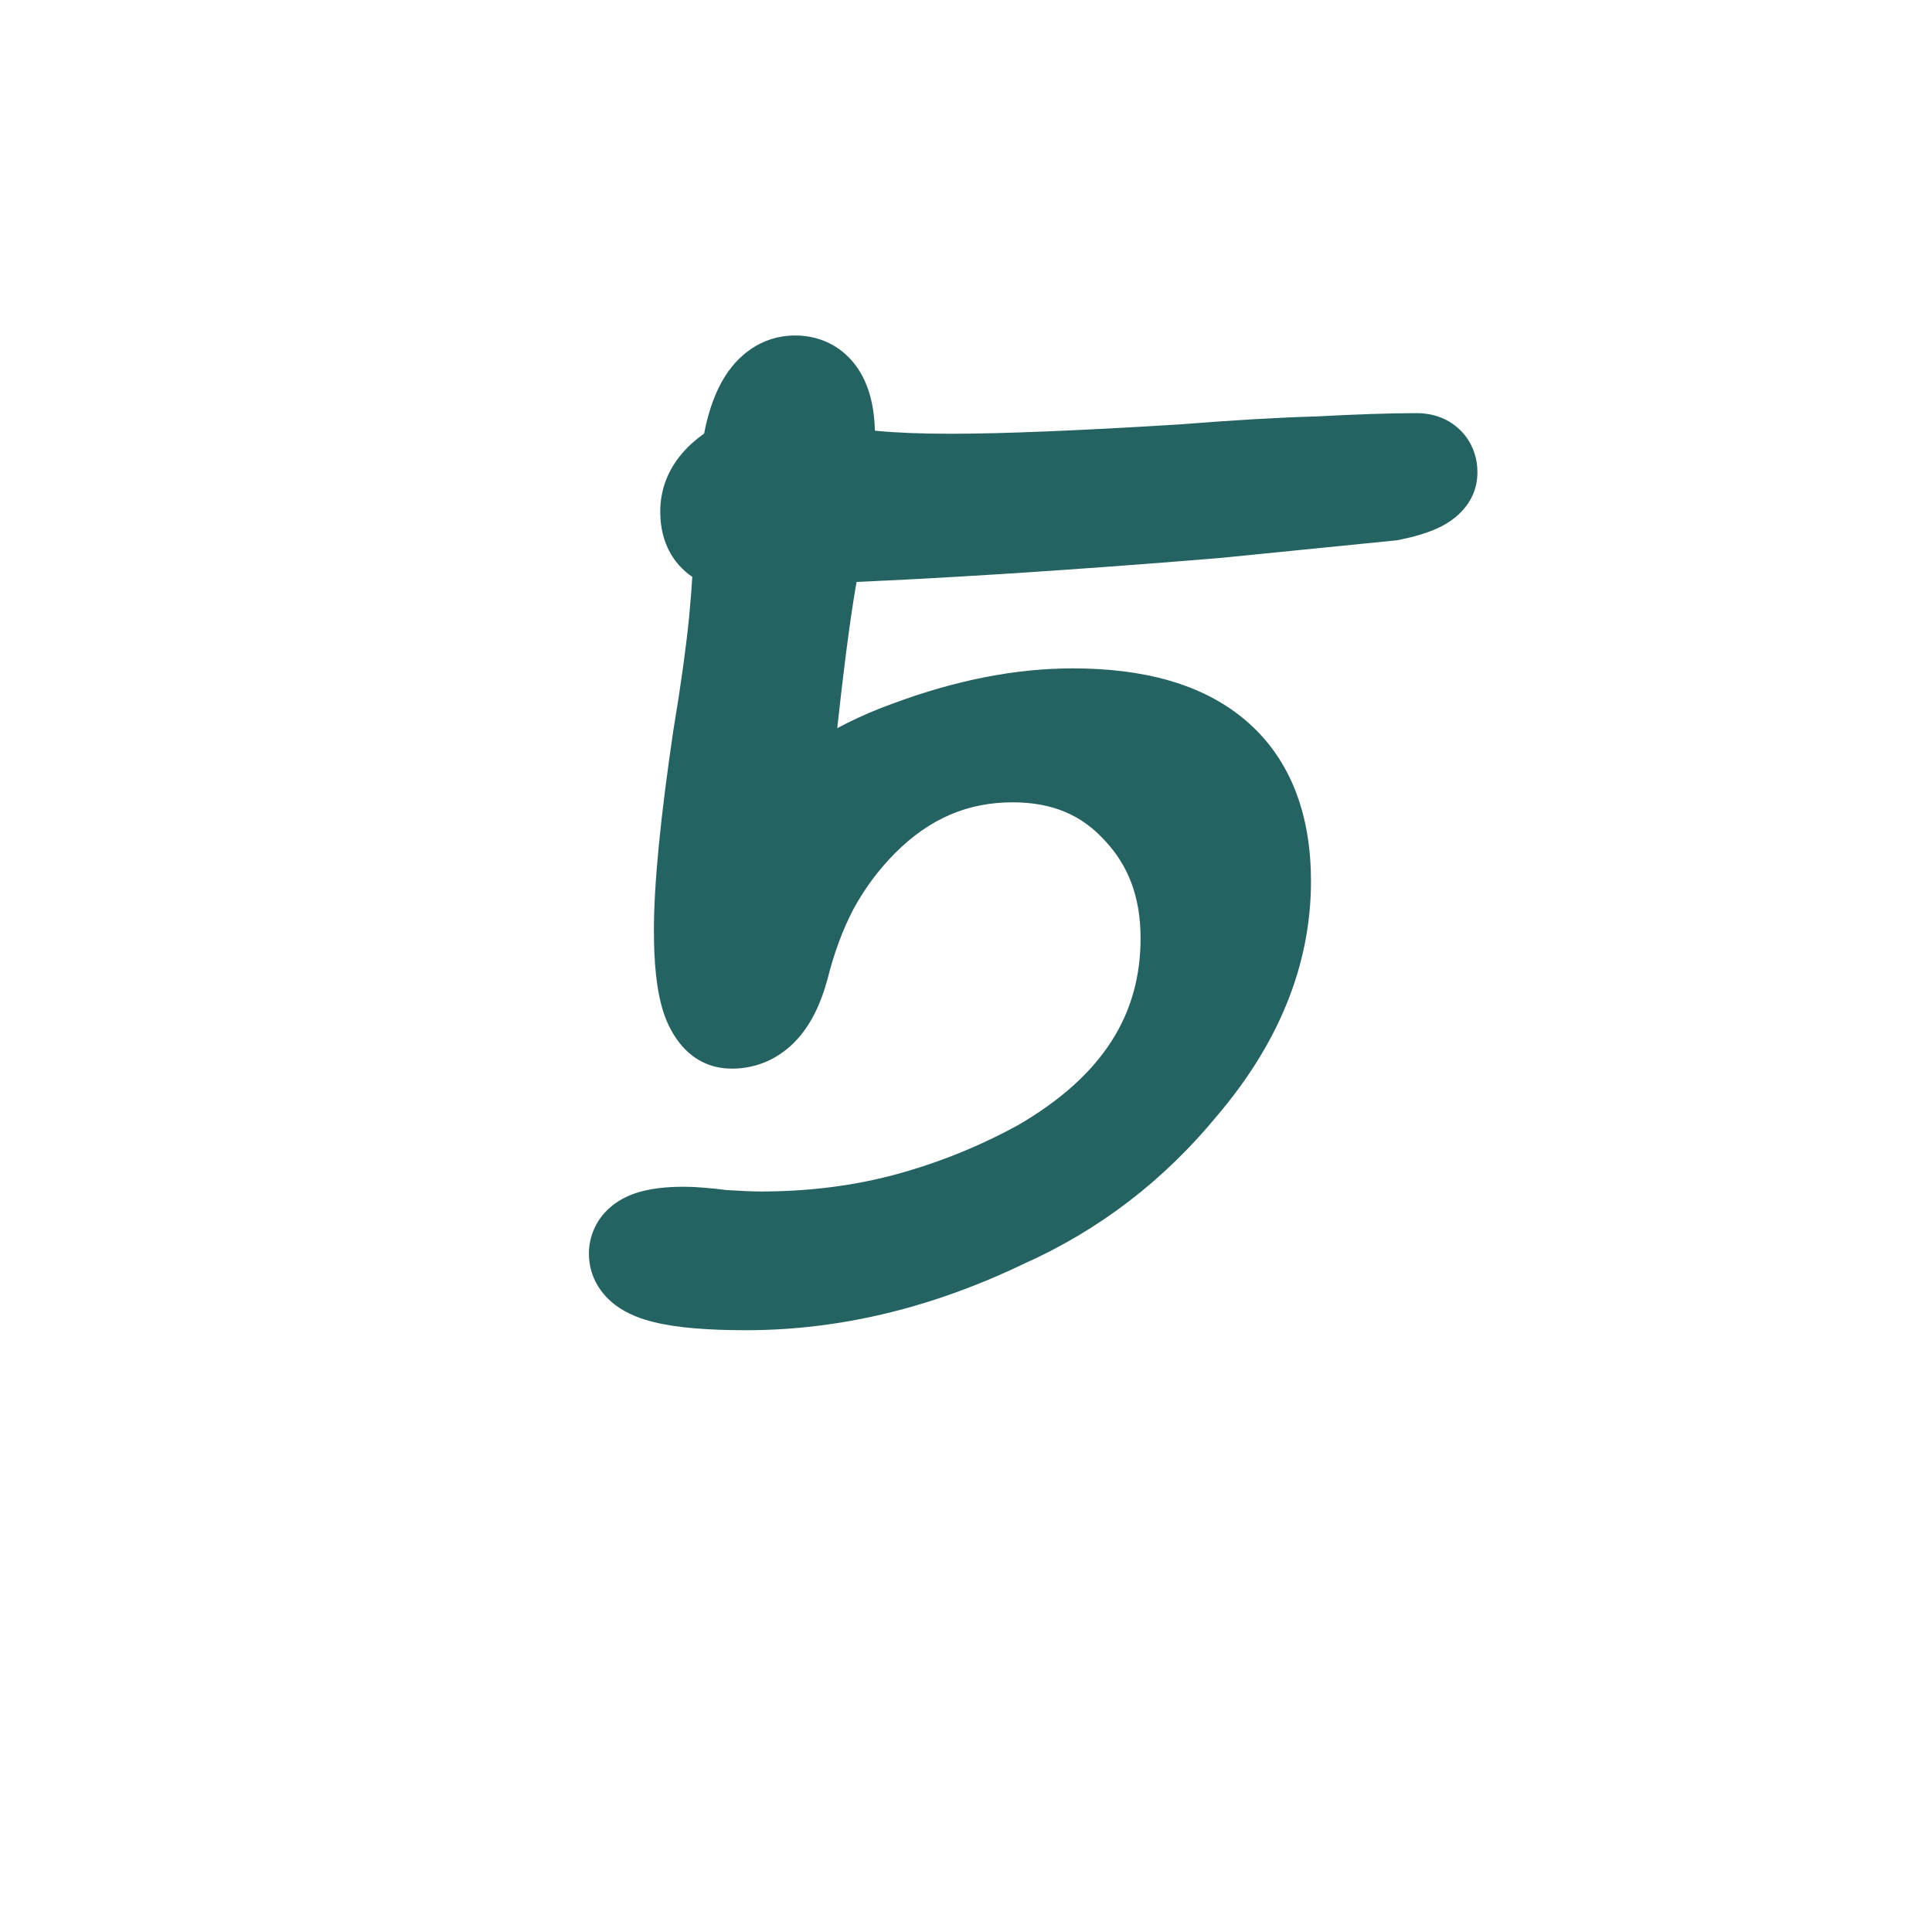<svg xmlns="http://www.w3.org/2000/svg" width="78" height="78" viewBox="0 0 78 78" fill="none"><path d="M30.128 51.704C27.226 51.704 25.776 51.341 25.776 50.616C25.776 50.147 26.394 49.912 27.632 49.912C27.973 49.912 28.485 49.955 29.168 50.04C29.85 50.083 30.362 50.104 30.704 50.104C32.837 50.104 34.842 49.848 36.72 49.336C38.597 48.824 40.389 48.099 42.096 47.16C46.064 44.856 48.048 41.763 48.048 37.88C48.048 35.747 47.386 33.976 46.064 32.568C44.741 31.117 43.013 30.392 40.88 30.392C38.533 30.392 36.485 31.267 34.736 33.016C33.925 33.827 33.242 34.744 32.688 35.768C32.176 36.749 31.77 37.837 31.472 39.032C31.088 40.44 30.448 41.144 29.552 41.144C28.784 41.144 28.4 39.949 28.4 37.56C28.4 35.811 28.656 33.208 29.168 29.752C29.466 27.96 29.68 26.424 29.808 25.144C29.936 23.821 30 22.712 30 21.816H29.808C29.04 21.816 28.656 21.432 28.656 20.664C28.656 19.896 29.189 19.256 30.256 18.744C30.512 16.611 31.13 15.544 32.112 15.544C32.922 15.544 33.328 16.248 33.328 17.656C33.328 18.296 33.221 18.744 33.008 19C33.562 19.171 34.288 19.299 35.184 19.384C36.08 19.469 37.146 19.512 38.384 19.512C40.517 19.512 43.653 19.384 47.792 19.128C49.925 18.957 51.76 18.851 53.296 18.808C54.874 18.723 56.176 18.68 57.2 18.68C57.498 18.68 57.648 18.808 57.648 19.064C57.648 19.363 57.136 19.619 56.112 19.832L49.072 20.536C45.957 20.792 43.056 21.005 40.368 21.176C37.68 21.347 35.226 21.475 33.008 21.56C32.581 22.541 32.026 26.637 31.344 33.848C31.941 33.123 32.688 32.461 33.584 31.864C34.522 31.224 35.589 30.691 36.784 30.264C39.088 29.411 41.264 28.984 43.312 28.984C48.389 28.984 50.928 31.181 50.928 35.576C50.928 38.435 49.818 41.165 47.6 43.768C45.637 46.157 43.269 47.971 40.496 49.208C37.04 50.872 33.584 51.704 30.128 51.704Z" fill="#256362"></path><path d="M29.168 50.04L28.92 52.025L28.981 52.032L29.043 52.036L29.168 50.04ZM36.72 49.336L36.194 47.407L36.72 49.336ZM42.096 47.16L43.06 48.912L43.08 48.901L43.1 48.89L42.096 47.16ZM46.064 32.568L44.586 33.916L44.596 33.926L44.606 33.937L46.064 32.568ZM32.688 35.768L30.929 34.815L30.922 34.829L30.915 34.843L32.688 35.768ZM31.472 39.032L33.401 39.558L33.407 39.538L33.412 39.517L31.472 39.032ZM29.168 29.752L27.195 29.423L27.192 29.441L27.189 29.459L29.168 29.752ZM29.808 25.144L31.798 25.343L31.799 25.337L29.808 25.144ZM30 21.816H32V19.816H30V21.816ZM30.256 18.744L31.121 20.547L32.111 20.072L32.242 18.982L30.256 18.744ZM33.008 19L31.471 17.72L29.548 20.028L32.42 20.912L33.008 19ZM35.184 19.384L34.994 21.375L35.184 19.384ZM47.792 19.128L47.915 21.124L47.933 21.123L47.951 21.122L47.792 19.128ZM53.296 18.808L53.351 20.807L53.377 20.806L53.404 20.805L53.296 18.808ZM56.112 19.832L56.311 21.822L56.416 21.811L56.52 21.79L56.112 19.832ZM49.072 20.536L49.236 22.529L49.253 22.528L49.271 22.526L49.072 20.536ZM40.368 21.176L40.241 19.18L40.368 21.176ZM33.008 21.56L32.931 19.561L31.675 19.61L31.174 20.762L33.008 21.56ZM31.344 33.848L29.353 33.66L28.737 40.159L32.888 35.119L31.344 33.848ZM33.584 31.864L34.693 33.528L34.702 33.522L34.71 33.517L33.584 31.864ZM36.784 30.264L37.456 32.148L37.467 32.144L37.478 32.139L36.784 30.264ZM47.6 43.768L46.078 42.471L46.066 42.484L46.054 42.498L47.6 43.768ZM40.496 49.208L39.681 47.382L39.654 47.393L39.628 47.406L40.496 49.208ZM30.128 49.704C28.718 49.704 27.829 49.612 27.349 49.492C27.098 49.429 27.121 49.397 27.248 49.492C27.43 49.629 27.776 50.012 27.776 50.616H23.776C23.776 51.583 24.302 52.283 24.848 52.692C25.337 53.059 25.904 53.254 26.379 53.372C27.349 53.615 28.636 53.704 30.128 53.704V49.704ZM27.776 50.616C27.776 50.984 27.638 51.351 27.394 51.628C27.186 51.866 26.981 51.946 26.949 51.958C26.909 51.973 26.936 51.957 27.071 51.94C27.198 51.924 27.381 51.912 27.632 51.912V47.912C26.944 47.912 26.186 47.969 25.53 48.218C25.189 48.348 24.753 48.574 24.389 48.988C23.991 49.441 23.776 50.014 23.776 50.616H27.776ZM27.632 51.912C27.844 51.912 28.254 51.941 28.92 52.025L29.416 48.055C28.716 47.968 28.103 47.912 27.632 47.912V51.912ZM29.043 52.036C29.735 52.079 30.298 52.104 30.704 52.104V48.104C30.427 48.104 29.966 48.086 29.293 48.044L29.043 52.036ZM30.704 52.104C32.998 52.104 35.181 51.829 37.246 51.266L36.194 47.407C34.503 47.867 32.676 48.104 30.704 48.104V52.104ZM37.246 51.266C39.276 50.712 41.215 49.927 43.06 48.912L41.132 45.408C39.563 46.27 37.918 46.936 36.194 47.407L37.246 51.266ZM43.1 48.89C47.552 46.305 50.048 42.617 50.048 37.88H46.048C46.048 40.909 44.576 43.407 41.092 45.43L43.1 48.89ZM50.048 37.88C50.048 35.295 49.23 33.017 47.521 31.199L44.606 33.937C45.543 34.934 46.048 36.198 46.048 37.88H50.048ZM47.542 31.221C45.805 29.316 43.521 28.392 40.88 28.392V32.392C42.505 32.392 43.677 32.919 44.586 33.916L47.542 31.221ZM40.88 28.392C37.971 28.392 35.423 29.5 33.322 31.602L36.15 34.43C37.547 33.033 39.095 32.392 40.88 32.392V28.392ZM33.322 31.602C32.372 32.551 31.574 33.624 30.929 34.815L34.446 36.721C34.911 35.864 35.478 35.102 36.15 34.43L33.322 31.602ZM30.915 34.843C30.322 35.978 29.864 37.216 29.532 38.547L33.412 39.517C33.677 38.458 34.029 37.52 34.461 36.693L30.915 34.843ZM29.542 38.506C29.471 38.766 29.399 38.954 29.336 39.084C29.273 39.214 29.229 39.265 29.224 39.271C29.222 39.272 29.26 39.232 29.342 39.194C29.428 39.155 29.506 39.144 29.552 39.144V43.144C30.601 43.144 31.511 42.701 32.184 41.961C32.8 41.284 33.166 40.419 33.401 39.558L29.542 38.506ZM29.552 39.144C29.95 39.144 30.288 39.325 30.487 39.532C30.636 39.686 30.638 39.78 30.592 39.636C30.497 39.342 30.4 38.699 30.4 37.56H26.4C26.4 38.81 26.494 39.959 26.784 40.86C27.046 41.677 27.797 43.144 29.552 43.144V39.144ZM30.4 37.56C30.4 35.963 30.637 33.48 31.146 30.045L27.189 29.459C26.674 32.936 26.4 35.658 26.4 37.56H30.4ZM31.14 30.081C31.444 28.262 31.664 26.68 31.798 25.343L27.818 24.945C27.695 26.168 27.489 27.658 27.195 29.423L31.14 30.081ZM31.799 25.337C31.93 23.977 32 22.799 32 21.816H28C28 22.625 27.942 23.665 27.817 24.951L31.799 25.337ZM30 19.816H29.808V23.816H30V19.816ZM29.808 19.816C29.732 19.816 30.043 19.798 30.358 20.114C30.673 20.429 30.656 20.74 30.656 20.664H26.656C26.656 21.356 26.83 22.243 27.529 22.942C28.229 23.642 29.116 23.816 29.808 23.816V19.816ZM30.656 20.664C30.656 20.709 30.647 20.765 30.626 20.82C30.606 20.873 30.586 20.896 30.592 20.888C30.615 20.861 30.745 20.727 31.121 20.547L29.39 16.941C28.047 17.586 26.656 18.753 26.656 20.664H30.656ZM32.242 18.982C32.358 18.015 32.535 17.532 32.642 17.347C32.685 17.273 32.669 17.331 32.553 17.408C32.417 17.498 32.253 17.544 32.112 17.544V13.544C30.718 13.544 29.742 14.374 29.182 15.341C28.67 16.222 28.41 17.34 28.27 18.506L32.242 18.982ZM32.112 17.544C32.017 17.544 31.838 17.521 31.642 17.407C31.445 17.293 31.337 17.15 31.291 17.07C31.252 17.002 31.266 16.997 31.288 17.109C31.308 17.218 31.328 17.394 31.328 17.656H35.328C35.328 16.826 35.22 15.878 34.757 15.074C34.198 14.104 33.234 13.544 32.112 13.544V17.544ZM31.328 17.656C31.328 17.762 31.323 17.843 31.317 17.905C31.311 17.967 31.304 18 31.302 18.009C31.3 18.018 31.305 17.993 31.327 17.944C31.349 17.895 31.393 17.813 31.471 17.72L34.544 20.28C35.231 19.457 35.328 18.392 35.328 17.656H31.328ZM32.42 20.912C33.154 21.138 34.028 21.283 34.994 21.375L35.373 17.393C34.547 17.314 33.97 17.204 33.596 17.088L32.42 20.912ZM34.994 21.375C35.971 21.468 37.105 21.512 38.384 21.512V17.512C37.188 17.512 36.188 17.471 35.373 17.393L34.994 21.375ZM38.384 21.512C40.581 21.512 43.766 21.381 47.915 21.124L47.668 17.132C43.54 17.387 40.454 17.512 38.384 17.512V21.512ZM47.951 21.122C50.062 20.953 51.86 20.849 53.351 20.807L53.24 16.809C51.659 16.853 49.788 16.962 47.632 17.134L47.951 21.122ZM53.404 20.805C54.963 20.721 56.225 20.68 57.2 20.68V16.68C56.126 16.68 54.785 16.725 53.188 16.811L53.404 20.805ZM57.2 20.68C57.11 20.68 56.669 20.667 56.234 20.294C55.74 19.871 55.648 19.332 55.648 19.064H59.648C59.648 18.54 59.481 17.809 58.837 17.258C58.253 16.757 57.588 16.68 57.2 16.68V20.68ZM55.648 19.064C55.648 18.513 55.899 18.122 56.082 17.923C56.169 17.829 56.246 17.77 56.291 17.739C56.337 17.708 56.366 17.693 56.369 17.691C56.372 17.69 56.324 17.713 56.199 17.751C56.08 17.788 55.917 17.83 55.704 17.874L56.52 21.79C57.086 21.672 57.67 21.513 58.158 21.269C58.474 21.111 59.648 20.476 59.648 19.064H55.648ZM55.913 17.842L48.873 18.546L49.271 22.526L56.311 21.822L55.913 17.842ZM48.908 18.543C45.804 18.798 42.915 19.01 40.241 19.18L40.495 23.172C43.197 23 46.111 22.786 49.236 22.529L48.908 18.543ZM40.241 19.18C37.566 19.35 35.13 19.477 32.931 19.561L33.085 23.558C35.323 23.472 37.793 23.343 40.495 23.172L40.241 19.18ZM31.174 20.762C30.97 21.231 30.823 21.867 30.7 22.5C30.567 23.187 30.431 24.058 30.29 25.1C30.007 27.187 29.695 30.044 29.353 33.66L33.335 34.036C33.675 30.441 33.982 27.645 34.254 25.636C34.39 24.631 34.515 23.842 34.627 23.259C34.684 22.968 34.734 22.744 34.777 22.578C34.824 22.4 34.849 22.342 34.842 22.358L31.174 20.762ZM32.888 35.119C33.343 34.566 33.937 34.032 34.693 33.528L32.474 30.2C31.438 30.89 30.539 31.68 29.8 32.577L32.888 35.119ZM34.71 33.517C35.493 32.983 36.404 32.523 37.456 32.148L36.111 28.381C34.774 28.858 33.552 29.465 32.457 30.212L34.71 33.517ZM37.478 32.139C39.603 31.352 41.543 30.984 43.312 30.984V26.984C40.985 26.984 38.572 27.469 36.089 28.389L37.478 32.139ZM43.312 30.984C45.607 30.984 46.956 31.487 47.715 32.144C48.419 32.754 48.928 33.768 48.928 35.576H52.928C52.928 32.989 52.167 30.708 50.333 29.12C48.553 27.58 46.094 26.984 43.312 26.984V30.984ZM48.928 35.576C48.928 37.87 48.051 40.155 46.078 42.471L49.122 45.066C51.586 42.175 52.928 39 52.928 35.576H48.928ZM46.054 42.498C44.285 44.653 42.166 46.273 39.681 47.382L41.311 51.035C44.373 49.668 46.989 47.662 49.145 45.038L46.054 42.498ZM39.628 47.406C36.413 48.954 33.252 49.704 30.128 49.704V53.704C33.916 53.704 37.667 52.79 41.363 51.01L39.628 47.406Z" fill="#256362"></path></svg>